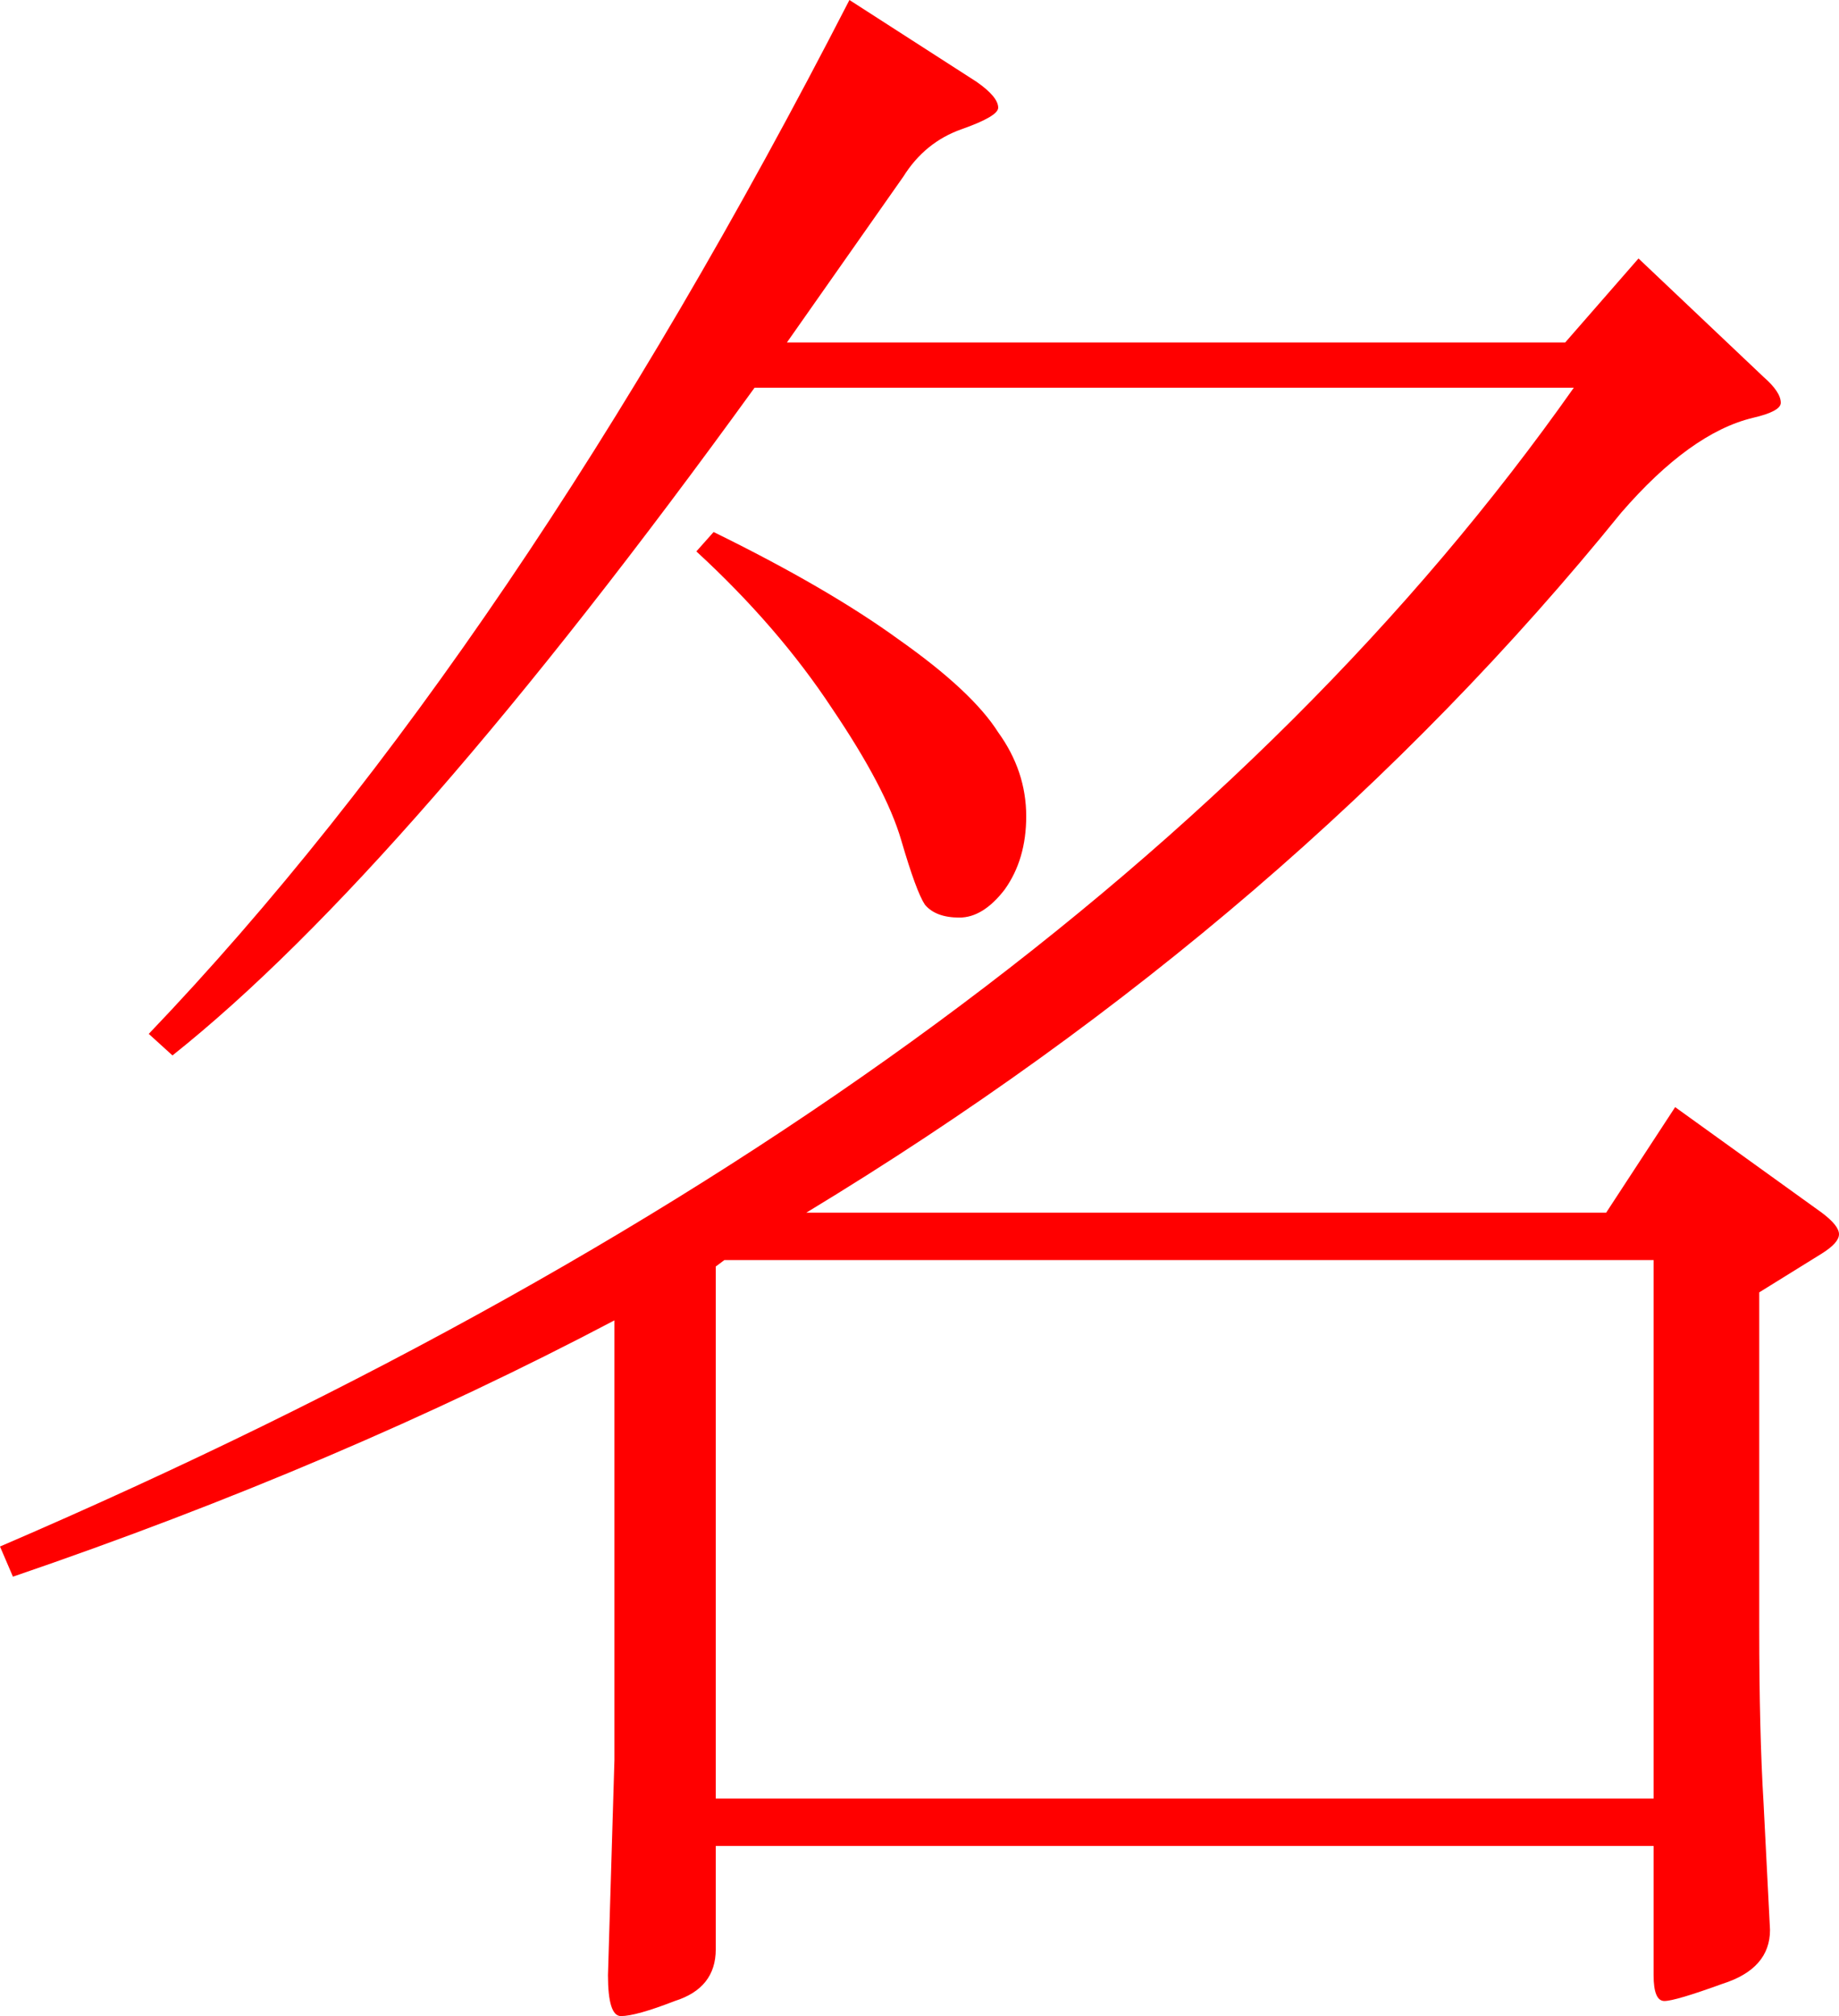 <?xml version="1.0" encoding="UTF-8"?> <svg xmlns="http://www.w3.org/2000/svg" width="531" height="582" viewBox="0 0 531 582" fill="none"><path d="M526.02 361.885L507.967 373.077V470.077C507.967 489.974 508.382 506.763 509.212 520.442L511.08 557.128C511.08 564.59 506.515 569.771 497.384 572.673C488.254 575.989 482.652 577.647 480.577 577.647C478.502 577.647 477.464 575.16 477.464 570.186V532.878H206.673V562.724C206.673 570.186 202.73 575.16 194.845 577.647C187.375 580.549 182.188 582 179.283 582C176.792 582 175.547 578.062 175.547 570.186L177.415 508.006V381.16C124.709 408.934 66.816 433.598 3.735 455.154L0 446.449C209.163 356.496 360.64 244.987 454.431 111.923H217.878C150.647 204.778 94.621 269.03 49.801 304.68L42.953 298.462C113.504 224.675 180.943 125.188 245.268 0L281.996 23.628C286.147 26.53 288.222 29.017 288.222 31.09C288.222 32.748 284.694 34.821 277.639 37.308C270.584 39.795 264.981 44.355 260.831 50.987L227.216 98.865H451.941L473.107 74.615L509.212 108.814C512.532 111.716 514.192 114.203 514.192 116.276C514.192 117.934 511.495 119.385 506.1 120.628C494.064 123.53 481.407 132.65 468.127 147.987C405.046 225.919 326.61 293.28 232.818 350.071H463.769L483.689 319.603L526.02 350.071C529.34 352.558 531 354.63 531 356.288C531 357.947 529.34 359.812 526.02 361.885ZM477.464 519.199V363.75H209.163L206.673 365.615V519.199H477.464ZM206.05 153.583C228.046 164.361 245.891 174.724 259.586 184.673C273.696 194.622 283.242 203.534 288.222 211.41C293.617 218.872 296.314 226.955 296.314 235.66C296.314 243.951 294.239 250.998 290.089 256.801C285.939 262.19 281.581 264.885 277.016 264.885C272.451 264.885 269.131 263.641 267.056 261.154C265.396 258.667 263.114 252.449 260.209 242.5C257.304 232.551 250.664 219.908 240.288 204.571C229.913 188.818 216.841 173.688 201.07 159.18L206.05 153.583Z" fill="#FF0000" style="mix-blend-mode:darken"></path></svg> 